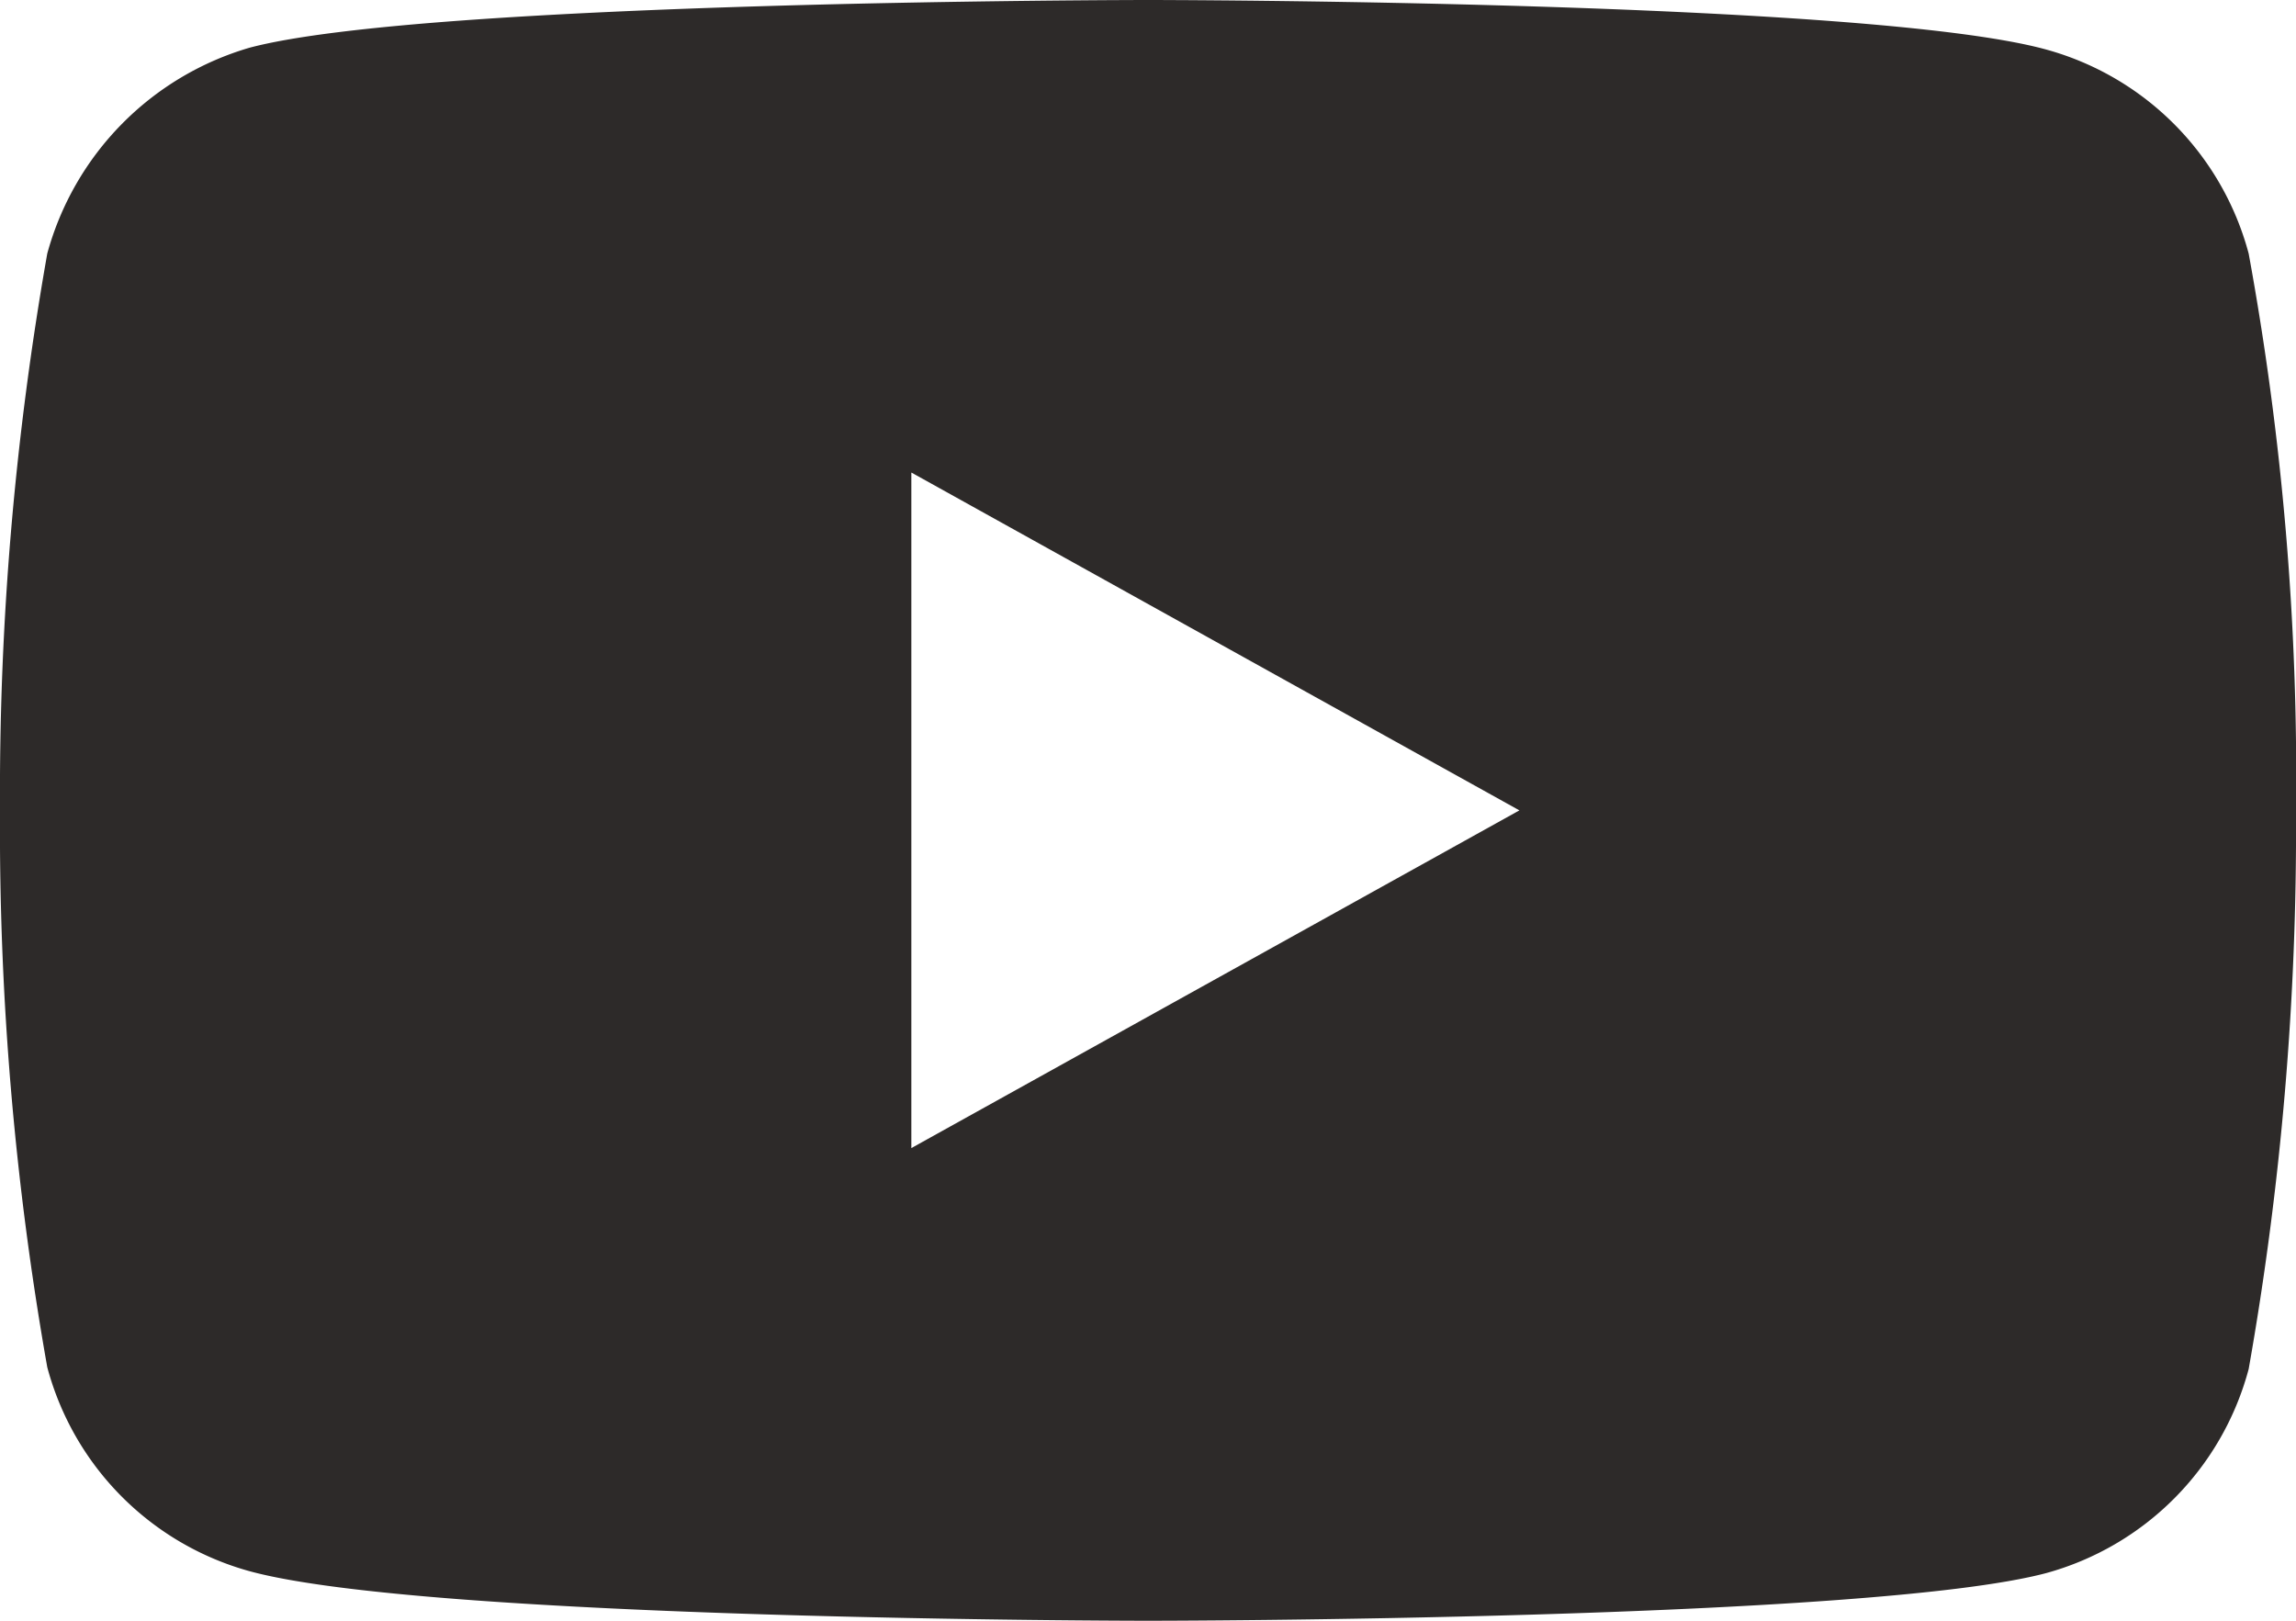 <svg xmlns="http://www.w3.org/2000/svg" width="32.016" height="22.6"><path data-name="Exclusion 3" d="M16.008 22.6c-.1 0-10.024-.008-12.527-.691a4.029 4.029 0 01-2.822-2.845A43.05 43.05 0 010 11.3a43.212 43.212 0 01.659-7.764A4.121 4.121 0 013.481.665C5.958.008 15.907 0 16.007 0s10.051.008 12.527.691a4.028 4.028 0 012.822 2.845 40.466 40.466 0 01.66 7.79 43.174 43.174 0 01-.66 7.764 4.027 4.027 0 01-2.822 2.845c-2.475.657-12.426.665-12.526.665zm-3.3-16.008v9.417l8.479-4.709-8.475-4.709z" fill="#2d2a29"/></svg>